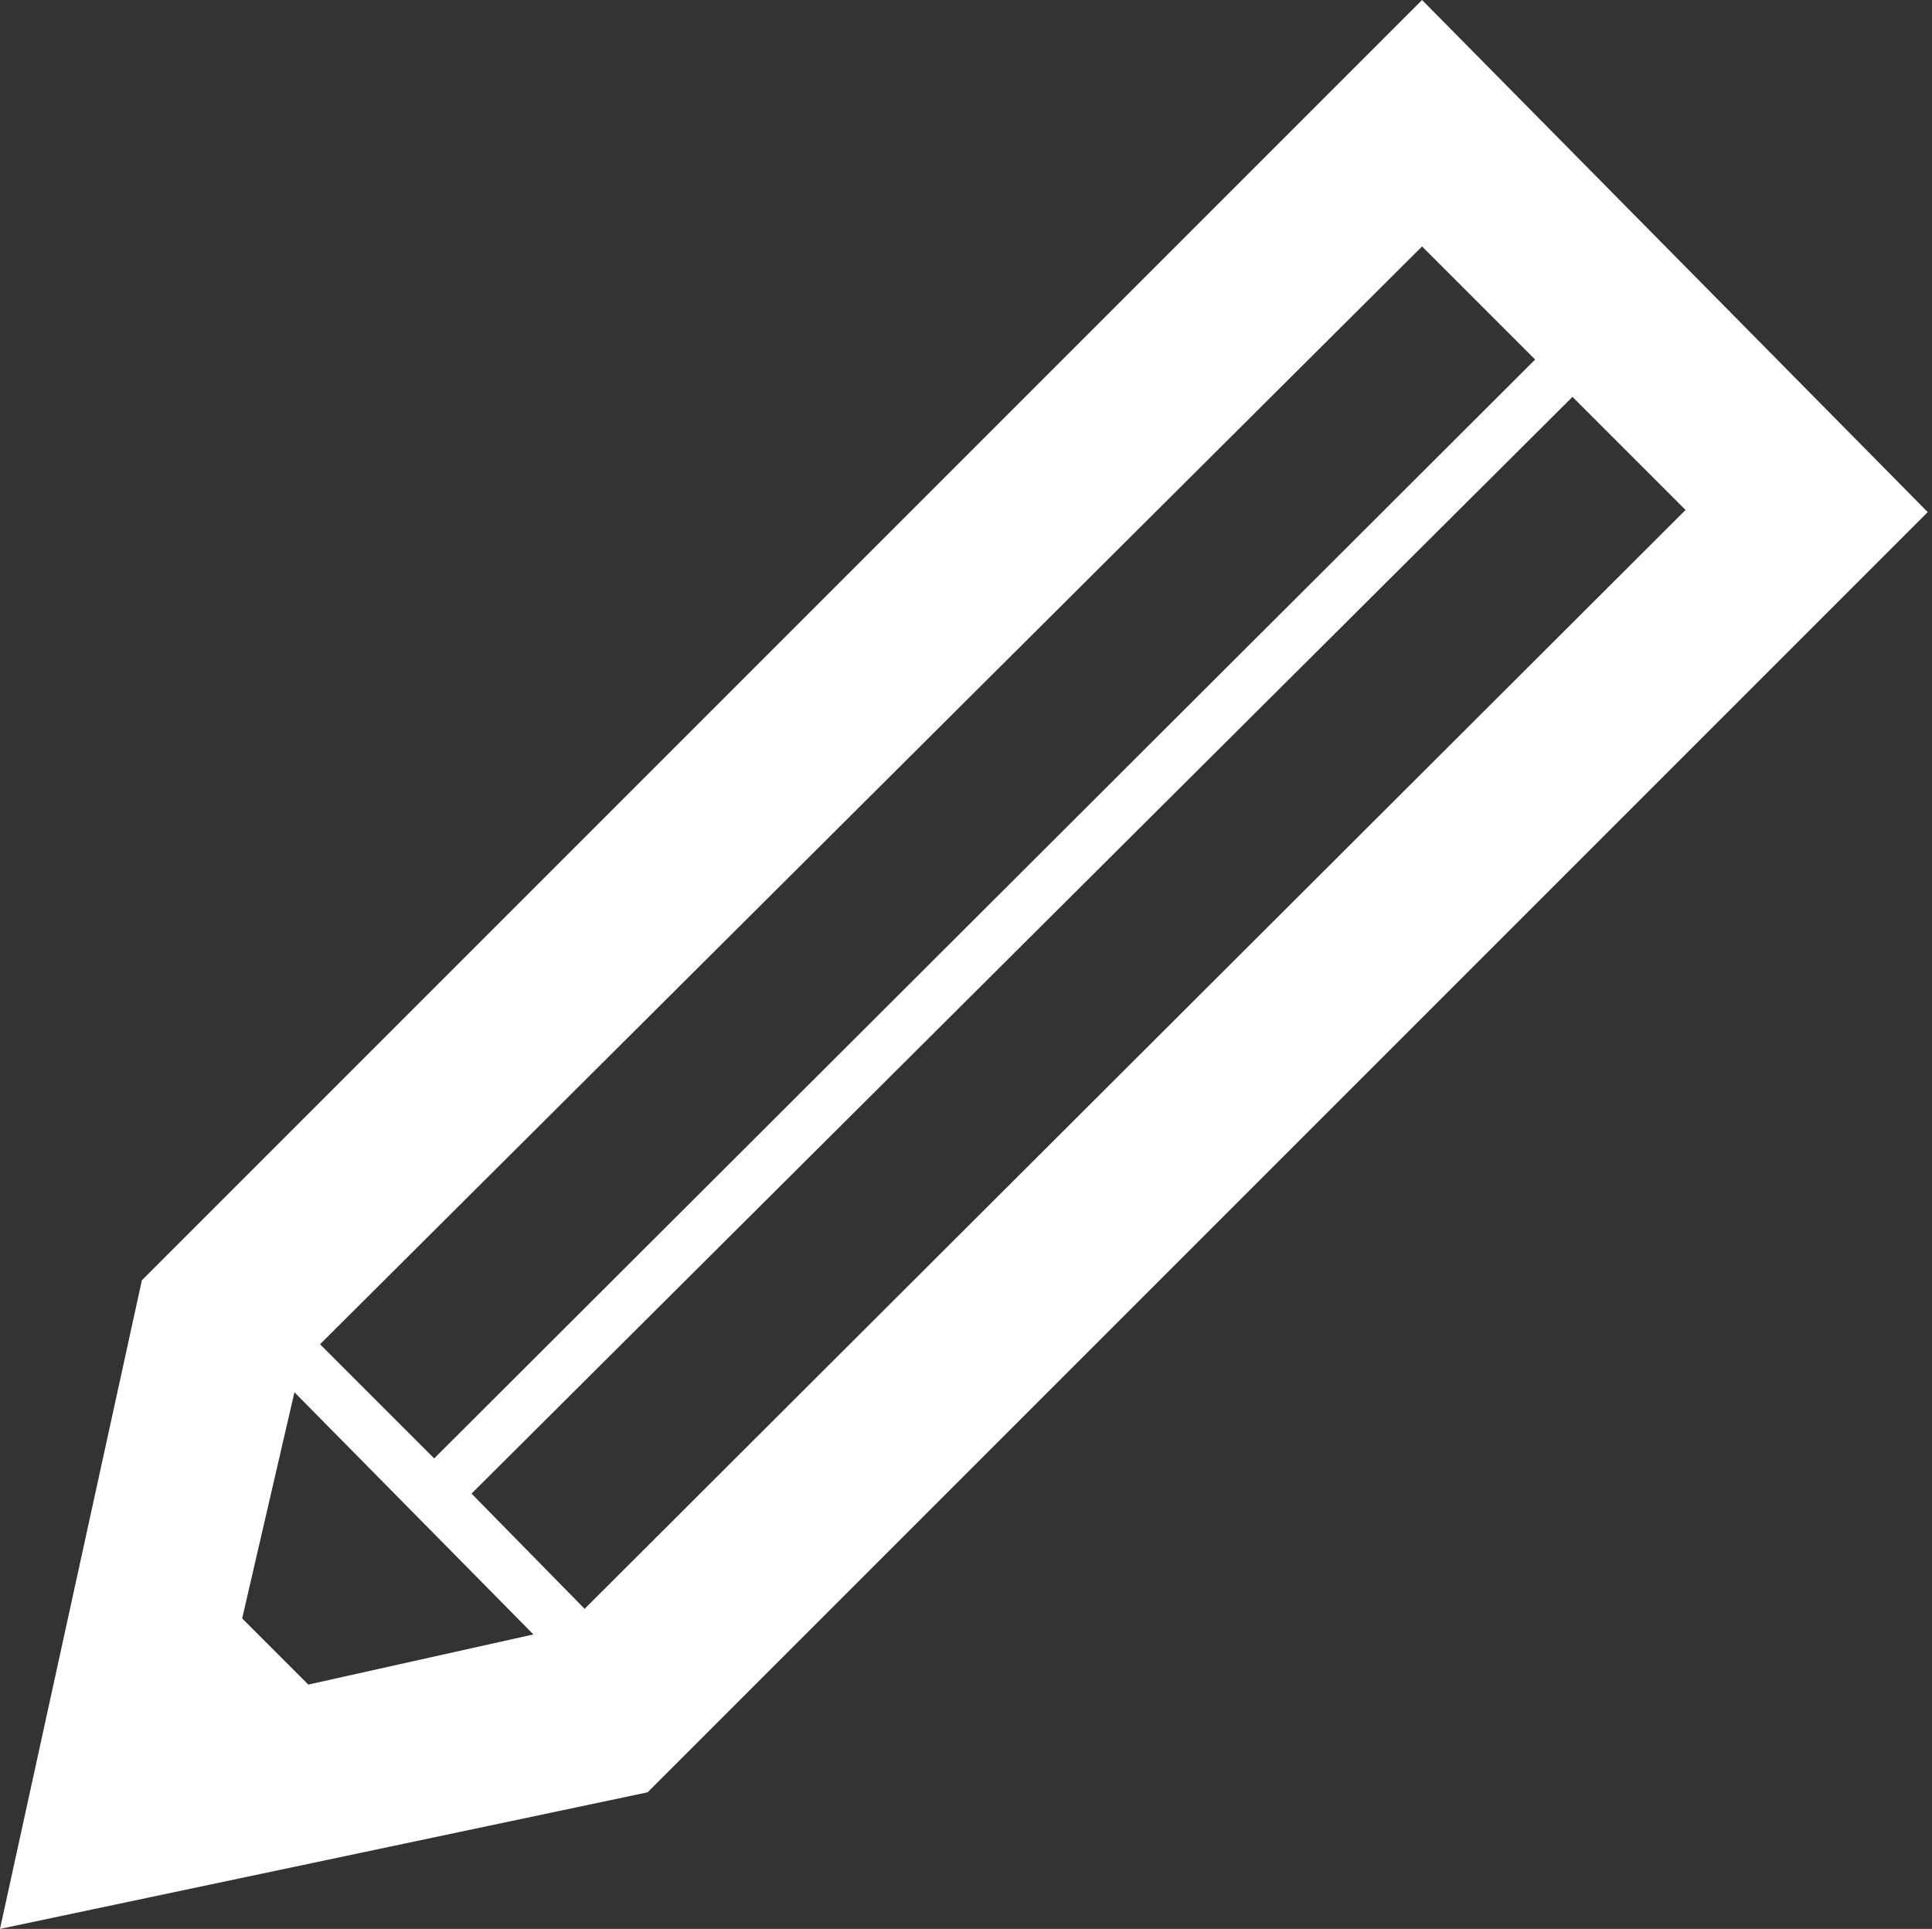 <svg xmlns="http://www.w3.org/2000/svg" width="18.11" height="18.08" viewBox="0 0 18.11 18.08">
  <rect x="0" y="0" width="18.11" height="18.08" fill="#333333" stroke="none"/>
  <path d="M0,18.08,6.07,16.8l12-12L13.33,0l-12,12ZM15.8,4.78,5.48,15.08,4.42,14,14.74,3.72ZM13.33,2.31l1.06,1.06L4.07,13.67,3,12.6ZM2.76,13.05,5,15.32l-2.11.47-.62-.62Z" style="fill: #fff"/>
</svg>
